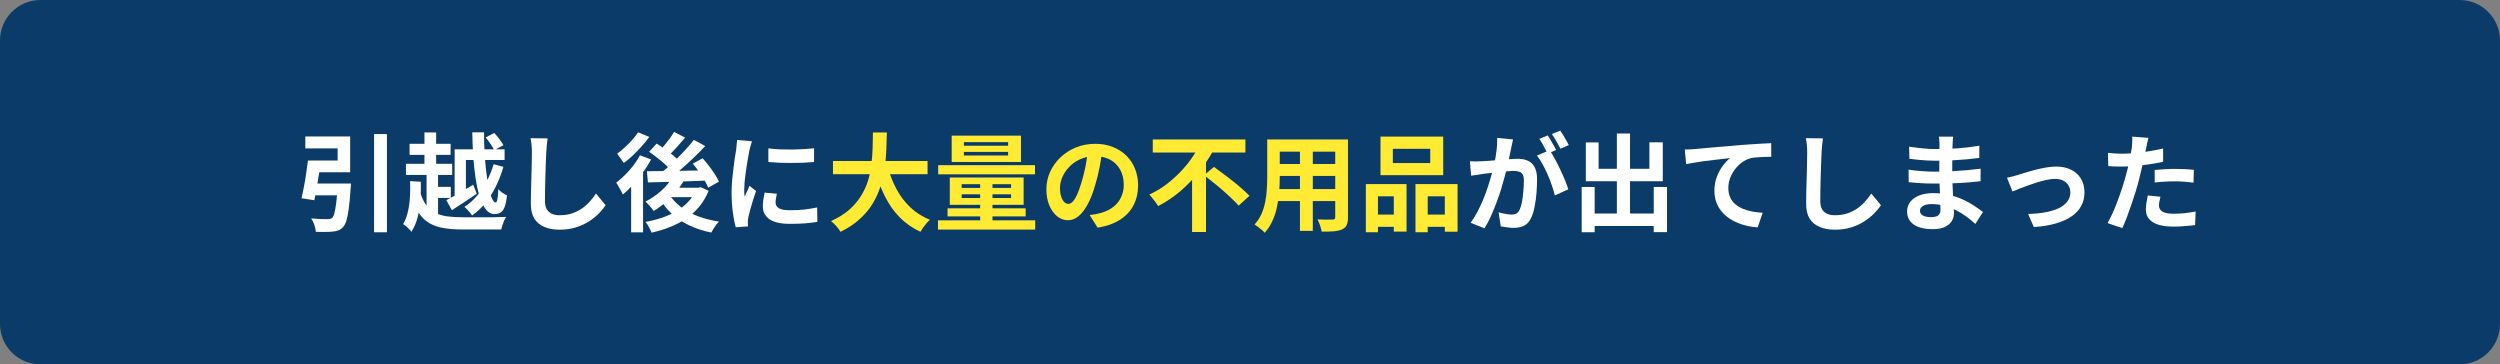 <svg width="494" height="72" viewBox="0 0 494 72" fill="none" xmlns="http://www.w3.org/2000/svg">
<rect x="0" y="0" width="494" height="72" fill="#808080" stroke="none"/>
<path d="M0 8C0 3.582 3.582 0 8 0H486C490.418 0 494 3.582 494 8V64C494 68.418 490.418 72 486 72H8C3.582 72 0 68.418 0 64V8Z" fill="#0B3C69"/>
<path d="M424.533 27.242C424.449 27.522 424.365 27.865 424.281 28.271C424.197 28.677 424.134 28.992 424.092 29.216C423.994 29.692 423.868 30.273 423.714 30.959C423.574 31.645 423.413 32.373 423.231 33.143C423.063 33.913 422.888 34.648 422.706 35.348C422.524 36.09 422.3 36.895 422.034 37.763C421.768 38.617 421.481 39.492 421.173 40.388C420.879 41.27 420.578 42.117 420.27 42.929C419.962 43.727 419.661 44.441 419.367 45.071L416.448 44.084C416.756 43.552 417.085 42.908 417.435 42.152C417.785 41.382 418.121 40.556 418.443 39.674C418.779 38.792 419.087 37.917 419.367 37.049C419.647 36.181 419.885 35.376 420.081 34.634C420.221 34.144 420.354 33.64 420.48 33.122C420.606 32.604 420.718 32.1 420.816 31.61C420.914 31.12 420.998 30.665 421.068 30.245C421.152 29.811 421.215 29.433 421.257 29.111C421.299 28.719 421.327 28.327 421.341 27.935C421.355 27.543 421.348 27.228 421.32 26.99L424.533 27.242ZM419.178 30.371C420.032 30.371 420.921 30.329 421.845 30.245C422.769 30.161 423.7 30.042 424.638 29.888C425.576 29.734 426.507 29.552 427.431 29.342V31.967C426.563 32.163 425.639 32.331 424.659 32.471C423.679 32.611 422.713 32.723 421.761 32.807C420.809 32.877 419.934 32.912 419.136 32.912C418.632 32.912 418.177 32.905 417.771 32.891C417.365 32.863 416.973 32.842 416.595 32.828L416.532 30.203C417.078 30.259 417.547 30.301 417.939 30.329C418.331 30.357 418.744 30.371 419.178 30.371ZM425.772 33.584C426.36 33.528 427.011 33.479 427.725 33.437C428.439 33.395 429.132 33.374 429.804 33.374C430.406 33.374 431.015 33.388 431.631 33.416C432.261 33.444 432.884 33.493 433.5 33.563L433.437 36.083C432.919 36.013 432.345 35.957 431.715 35.915C431.099 35.859 430.469 35.831 429.825 35.831C429.111 35.831 428.418 35.852 427.746 35.894C427.088 35.922 426.43 35.978 425.772 36.062V33.584ZM426.906 38.876C426.822 39.17 426.752 39.478 426.696 39.8C426.64 40.108 426.612 40.381 426.612 40.619C426.612 40.843 426.661 41.053 426.759 41.249C426.857 41.445 427.011 41.62 427.221 41.774C427.431 41.914 427.718 42.026 428.082 42.11C428.46 42.194 428.929 42.236 429.489 42.236C430.203 42.236 430.917 42.201 431.631 42.131C432.359 42.047 433.101 41.935 433.857 41.795L433.752 44.483C433.164 44.553 432.513 44.616 431.799 44.672C431.085 44.742 430.308 44.777 429.468 44.777C427.704 44.777 426.353 44.49 425.415 43.916C424.491 43.328 424.029 42.502 424.029 41.438C424.029 40.962 424.071 40.479 424.155 39.989C424.239 39.499 424.323 39.044 424.407 38.624L426.906 38.876Z" fill="white"/>
<path d="M396.582 35.117C396.904 35.047 397.275 34.963 397.695 34.865C398.115 34.753 398.486 34.648 398.808 34.55C399.158 34.438 399.627 34.291 400.215 34.109C400.803 33.927 401.447 33.745 402.147 33.563C402.861 33.381 403.575 33.227 404.289 33.101C405.017 32.975 405.703 32.912 406.347 32.912C407.453 32.912 408.419 33.122 409.245 33.542C410.085 33.948 410.736 34.536 411.198 35.306C411.66 36.076 411.891 36.993 411.891 38.057C411.891 39.009 411.681 39.877 411.261 40.661C410.855 41.445 410.232 42.131 409.392 42.719C408.552 43.307 407.502 43.783 406.242 44.147C404.996 44.525 403.54 44.763 401.874 44.861L400.761 42.278C401.965 42.25 403.071 42.145 404.079 41.963C405.101 41.781 405.983 41.522 406.725 41.186C407.481 40.836 408.062 40.395 408.468 39.863C408.888 39.331 409.098 38.715 409.098 38.015C409.098 37.483 408.972 37.021 408.72 36.629C408.482 36.223 408.139 35.908 407.691 35.684C407.243 35.46 406.711 35.348 406.095 35.348C405.605 35.348 405.059 35.411 404.457 35.537C403.855 35.663 403.232 35.824 402.588 36.02C401.958 36.216 401.335 36.426 400.719 36.65C400.103 36.874 399.529 37.091 398.997 37.301C398.465 37.511 398.024 37.693 397.674 37.847L396.582 35.117Z" fill="white"/>
<path d="M385.957 27.011C385.929 27.221 385.901 27.459 385.873 27.725C385.859 27.977 385.845 28.236 385.831 28.502C385.817 28.782 385.803 29.16 385.789 29.636C385.775 30.098 385.768 30.609 385.768 31.169C385.768 31.729 385.768 32.282 385.768 32.828C385.768 33.374 385.768 33.871 385.768 34.319C385.768 34.907 385.782 35.565 385.81 36.293C385.838 37.007 385.873 37.735 385.915 38.477C385.971 39.205 386.013 39.891 386.041 40.535C386.083 41.165 386.104 41.69 386.104 42.11C386.104 42.698 385.95 43.237 385.642 43.727C385.334 44.203 384.872 44.581 384.256 44.861C383.654 45.141 382.891 45.281 381.967 45.281C380.287 45.281 379.013 44.973 378.145 44.357C377.277 43.741 376.843 42.88 376.843 41.774C376.843 41.06 377.046 40.437 377.452 39.905C377.872 39.359 378.467 38.932 379.237 38.624C380.021 38.316 380.952 38.162 382.03 38.162C383.178 38.162 384.249 38.288 385.243 38.54C386.251 38.778 387.168 39.093 387.994 39.485C388.82 39.877 389.555 40.29 390.199 40.724C390.843 41.158 391.389 41.55 391.837 41.9L390.325 44.252C389.821 43.776 389.254 43.307 388.624 42.845C388.008 42.383 387.329 41.963 386.587 41.585C385.859 41.207 385.082 40.906 384.256 40.682C383.444 40.444 382.583 40.325 381.673 40.325C380.945 40.325 380.378 40.451 379.972 40.703C379.58 40.955 379.384 41.263 379.384 41.627C379.384 41.893 379.468 42.124 379.636 42.32C379.804 42.516 380.049 42.663 380.371 42.761C380.693 42.859 381.099 42.908 381.589 42.908C381.967 42.908 382.289 42.866 382.555 42.782C382.835 42.698 383.052 42.544 383.206 42.32C383.36 42.096 383.437 41.781 383.437 41.375C383.437 41.067 383.423 40.626 383.395 40.052C383.381 39.478 383.36 38.848 383.332 38.162C383.304 37.462 383.276 36.776 383.248 36.104C383.22 35.432 383.206 34.837 383.206 34.319C383.206 33.815 383.206 33.29 383.206 32.744C383.22 32.184 383.227 31.631 383.227 31.085C383.227 30.539 383.227 30.042 383.227 29.594C383.241 29.132 383.248 28.754 383.248 28.46C383.248 28.264 383.234 28.026 383.206 27.746C383.192 27.452 383.164 27.207 383.122 27.011H385.957ZM377.242 28.985C377.62 29.041 378.04 29.097 378.502 29.153C378.964 29.209 379.433 29.265 379.909 29.321C380.399 29.363 380.861 29.398 381.295 29.426C381.729 29.44 382.107 29.447 382.429 29.447C383.857 29.447 385.278 29.405 386.692 29.321C388.12 29.223 389.597 29.048 391.123 28.796L391.102 31.211C390.388 31.309 389.562 31.4 388.624 31.484C387.686 31.568 386.685 31.638 385.621 31.694C384.571 31.736 383.514 31.757 382.45 31.757C382.016 31.757 381.477 31.743 380.833 31.715C380.203 31.673 379.573 31.624 378.943 31.568C378.313 31.498 377.767 31.435 377.305 31.379L377.242 28.985ZM377.137 33.521C377.473 33.577 377.872 33.633 378.334 33.689C378.796 33.745 379.265 33.787 379.741 33.815C380.231 33.843 380.693 33.871 381.127 33.899C381.561 33.913 381.918 33.92 382.198 33.92C383.5 33.92 384.676 33.892 385.726 33.836C386.79 33.78 387.784 33.71 388.708 33.626C389.632 33.542 390.521 33.444 391.375 33.332L391.354 35.81C390.626 35.894 389.919 35.964 389.233 36.02C388.561 36.076 387.868 36.125 387.154 36.167C386.454 36.209 385.698 36.237 384.886 36.251C384.074 36.265 383.164 36.272 382.156 36.272C381.75 36.272 381.246 36.265 380.644 36.251C380.042 36.223 379.426 36.188 378.796 36.146C378.18 36.104 377.634 36.055 377.158 35.999L377.137 33.521Z" fill="white"/>
<path d="M360.211 27.347C360.155 27.781 360.099 28.25 360.043 28.754C360.001 29.258 359.966 29.72 359.938 30.14C359.924 30.714 359.896 31.414 359.854 32.24C359.826 33.052 359.798 33.906 359.77 34.802C359.756 35.698 359.735 36.58 359.707 37.448C359.693 38.316 359.686 39.072 359.686 39.716C359.686 40.416 359.812 40.976 360.064 41.396C360.33 41.802 360.68 42.096 361.114 42.278C361.548 42.446 362.038 42.53 362.584 42.53C363.452 42.53 364.243 42.418 364.957 42.194C365.671 41.956 366.322 41.641 366.91 41.249C367.498 40.857 368.023 40.402 368.485 39.884C368.961 39.366 369.388 38.82 369.766 38.246L371.677 40.556C371.341 41.06 370.9 41.592 370.354 42.152C369.808 42.712 369.157 43.237 368.401 43.727C367.659 44.217 366.798 44.616 365.818 44.924C364.838 45.232 363.753 45.386 362.563 45.386C361.415 45.386 360.414 45.204 359.56 44.84C358.72 44.49 358.062 43.944 357.586 43.202C357.124 42.446 356.893 41.473 356.893 40.283C356.893 39.709 356.9 39.058 356.914 38.33C356.928 37.588 356.949 36.818 356.977 36.02C357.005 35.222 357.026 34.445 357.04 33.689C357.054 32.919 357.068 32.226 357.082 31.61C357.096 30.994 357.103 30.504 357.103 30.14C357.103 29.636 357.082 29.146 357.04 28.67C356.998 28.18 356.928 27.725 356.83 27.305L360.211 27.347Z" fill="white"/>
<path d="M332.911 29.552C333.331 29.538 333.73 29.524 334.108 29.51C334.486 29.482 334.78 29.461 334.99 29.447C335.424 29.405 335.956 29.356 336.586 29.3C337.216 29.244 337.923 29.181 338.707 29.111C339.505 29.041 340.352 28.971 341.248 28.901C342.144 28.817 343.075 28.733 344.041 28.649C344.769 28.593 345.497 28.544 346.225 28.502C346.953 28.446 347.639 28.404 348.283 28.376C348.941 28.334 349.508 28.306 349.984 28.292L350.005 30.98C349.627 30.98 349.193 30.987 348.703 31.001C348.213 31.015 347.723 31.043 347.233 31.085C346.757 31.113 346.33 31.169 345.952 31.253C345.322 31.421 344.734 31.708 344.188 32.114C343.656 32.506 343.187 32.975 342.781 33.521C342.375 34.067 342.06 34.655 341.836 35.285C341.626 35.901 341.521 36.524 341.521 37.154C341.521 37.84 341.64 38.449 341.878 38.981C342.116 39.499 342.445 39.947 342.865 40.325C343.299 40.689 343.803 40.997 344.377 41.249C344.951 41.487 345.567 41.669 346.225 41.795C346.897 41.921 347.59 42.005 348.304 42.047L347.317 44.924C346.435 44.868 345.574 44.728 344.734 44.504C343.908 44.28 343.131 43.972 342.403 43.58C341.689 43.188 341.059 42.712 340.513 42.152C339.967 41.578 339.54 40.927 339.232 40.199C338.924 39.457 338.77 38.631 338.77 37.721C338.77 36.699 338.931 35.768 339.253 34.928C339.575 34.088 339.974 33.353 340.45 32.723C340.926 32.079 341.402 31.582 341.878 31.232C341.486 31.274 341.01 31.33 340.45 31.4C339.904 31.456 339.309 31.526 338.665 31.61C338.035 31.68 337.391 31.757 336.733 31.841C336.075 31.925 335.438 32.023 334.822 32.135C334.22 32.233 333.674 32.331 333.184 32.429L332.911 29.552Z" fill="white"/>
<path d="M313.78 42.194H328.123V44.651H313.78V42.194ZM319.492 26.381H322.096V43.706H319.492V26.381ZM312.541 36.944H315.103V45.89H312.541V36.944ZM326.779 36.944H329.404V45.869H326.779V36.944ZM313.36 28.145H315.88V33.353H325.918V28.124H328.564V35.81H313.36V28.145Z" fill="white"/>
<path d="M298.975 27.557C298.919 27.823 298.856 28.117 298.786 28.439C298.716 28.747 298.653 29.034 298.597 29.3C298.541 29.608 298.471 29.958 298.387 30.35C298.303 30.728 298.219 31.113 298.135 31.505C298.065 31.883 297.988 32.254 297.904 32.618C297.764 33.22 297.589 33.92 297.379 34.718C297.169 35.516 296.924 36.377 296.644 37.301C296.364 38.211 296.049 39.128 295.699 40.052C295.349 40.976 294.978 41.879 294.586 42.761C294.194 43.629 293.774 44.413 293.326 45.113L290.596 44.021C291.086 43.363 291.541 42.628 291.961 41.816C292.395 40.99 292.787 40.15 293.137 39.296C293.487 38.428 293.795 37.574 294.061 36.734C294.341 35.88 294.579 35.089 294.775 34.361C294.985 33.633 295.146 33.01 295.258 32.492C295.454 31.54 295.608 30.623 295.72 29.741C295.832 28.859 295.874 28.026 295.846 27.242L298.975 27.557ZM306.199 29.678C306.535 30.14 306.878 30.707 307.228 31.379C307.592 32.037 307.949 32.737 308.299 33.479C308.649 34.221 308.964 34.935 309.244 35.621C309.524 36.307 309.741 36.902 309.895 37.406L307.228 38.624C307.102 38.036 306.913 37.385 306.661 36.671C306.423 35.957 306.143 35.236 305.821 34.508C305.499 33.766 305.156 33.066 304.792 32.408C304.442 31.75 304.078 31.197 303.7 30.749L306.199 29.678ZM290.449 31.862C290.827 31.89 291.198 31.904 291.562 31.904C291.94 31.89 292.318 31.876 292.696 31.862C293.046 31.848 293.466 31.827 293.956 31.799C294.446 31.757 294.964 31.715 295.51 31.673C296.07 31.631 296.63 31.589 297.19 31.547C297.75 31.491 298.268 31.449 298.744 31.421C299.22 31.393 299.612 31.379 299.92 31.379C300.676 31.379 301.334 31.505 301.894 31.757C302.454 31.995 302.895 32.408 303.217 32.996C303.553 33.584 303.721 34.382 303.721 35.39C303.721 36.216 303.686 37.112 303.616 38.078C303.546 39.044 303.42 39.968 303.238 40.85C303.07 41.732 302.832 42.481 302.524 43.097C302.188 43.825 301.726 44.329 301.138 44.609C300.564 44.889 299.878 45.029 299.08 45.029C298.688 45.029 298.261 44.994 297.799 44.924C297.337 44.868 296.924 44.805 296.56 44.735L296.119 41.963C296.385 42.033 296.679 42.103 297.001 42.173C297.337 42.243 297.652 42.299 297.946 42.341C298.254 42.383 298.499 42.404 298.681 42.404C299.031 42.404 299.339 42.341 299.605 42.215C299.871 42.075 300.088 41.837 300.256 41.501C300.452 41.095 300.613 40.57 300.739 39.926C300.865 39.282 300.956 38.589 301.012 37.847C301.082 37.091 301.117 36.37 301.117 35.684C301.117 35.124 301.033 34.711 300.865 34.445C300.711 34.179 300.48 34.004 300.172 33.92C299.878 33.822 299.514 33.773 299.08 33.773C298.758 33.773 298.324 33.801 297.778 33.857C297.232 33.899 296.644 33.955 296.014 34.025C295.398 34.081 294.824 34.144 294.292 34.214C293.76 34.284 293.347 34.333 293.053 34.361C292.745 34.417 292.353 34.48 291.877 34.55C291.415 34.606 291.023 34.662 290.701 34.718L290.449 31.862ZM305.821 26.759C306.003 27.011 306.192 27.312 306.388 27.662C306.598 28.012 306.801 28.362 306.997 28.712C307.193 29.062 307.361 29.37 307.501 29.636L305.8 30.371C305.66 30.077 305.499 29.755 305.317 29.405C305.135 29.055 304.946 28.705 304.75 28.355C304.554 28.005 304.358 27.704 304.162 27.452L305.821 26.759ZM308.32 25.814C308.502 26.08 308.698 26.388 308.908 26.738C309.118 27.088 309.321 27.438 309.517 27.788C309.727 28.138 309.888 28.432 310 28.67L308.341 29.384C308.117 28.95 307.851 28.46 307.543 27.914C307.235 27.354 306.934 26.878 306.64 26.486L308.32 25.814Z" fill="white"/>
<path d="M275.225 29.405V32.219H282.617V29.405H275.225ZM272.789 26.99H285.179V34.613H272.789V26.99ZM269.891 36.377H277.934V45.764H275.414V38.792H272.285V45.89H269.891V36.377ZM279.698 36.377H288.014V45.785H285.494V38.792H282.113V45.89H279.698V36.377ZM270.941 42.404H276.464V44.819H270.941V42.404ZM280.853 42.404H286.733V44.819H280.853V42.404Z" fill="#FFEA34"/>
<path d="M251.851 27.557H264.724V29.972H251.851V27.557ZM251.851 32.408H264.766V34.76H251.851V32.408ZM251.809 37.364H264.85V39.737H251.809V37.364ZM250.402 27.557H252.88V35.117C252.88 35.943 252.845 36.846 252.775 37.826C252.705 38.806 252.565 39.793 252.355 40.787C252.159 41.767 251.858 42.705 251.452 43.601C251.06 44.497 250.542 45.295 249.898 45.995C249.772 45.827 249.583 45.638 249.331 45.428C249.079 45.218 248.82 45.015 248.554 44.819C248.302 44.623 248.085 44.469 247.903 44.357C248.477 43.727 248.932 43.034 249.268 42.278C249.604 41.508 249.849 40.717 250.003 39.905C250.171 39.079 250.276 38.26 250.318 37.448C250.374 36.622 250.402 35.838 250.402 35.096V27.557ZM263.842 27.557H266.362V42.908C266.362 43.58 266.278 44.098 266.11 44.462C265.942 44.84 265.641 45.127 265.207 45.323C264.787 45.519 264.248 45.645 263.59 45.701C262.932 45.757 262.12 45.778 261.154 45.764C261.112 45.428 261.007 45.022 260.839 44.546C260.671 44.07 260.503 43.671 260.335 43.349C260.741 43.363 261.147 43.377 261.553 43.391C261.959 43.391 262.316 43.391 262.624 43.391C262.946 43.391 263.177 43.391 263.317 43.391C263.513 43.391 263.646 43.356 263.716 43.286C263.8 43.216 263.842 43.083 263.842 42.887V27.557ZM256.87 28.523H259.411V45.617H256.87V28.523Z" fill="#FFEA34"/>
<path d="M227.785 27.557H246.097V30.14H227.785V27.557ZM237.928 34.613L239.881 32.975C240.441 33.381 241.043 33.829 241.687 34.319C242.345 34.795 242.996 35.292 243.64 35.81C244.298 36.328 244.907 36.839 245.467 37.343C246.027 37.833 246.503 38.281 246.895 38.687L244.753 40.64C244.403 40.22 243.955 39.758 243.409 39.254C242.877 38.736 242.296 38.204 241.666 37.658C241.05 37.112 240.413 36.58 239.755 36.062C239.111 35.544 238.502 35.061 237.928 34.613ZM237.088 28.523L239.881 29.51C239.083 30.98 238.131 32.415 237.025 33.815C235.933 35.215 234.701 36.51 233.329 37.7C231.957 38.876 230.466 39.884 228.856 40.724C228.73 40.5 228.562 40.248 228.352 39.968C228.142 39.688 227.925 39.415 227.701 39.149C227.491 38.869 227.295 38.631 227.113 38.435C228.247 37.917 229.318 37.287 230.326 36.545C231.334 35.789 232.265 34.97 233.119 34.088C233.987 33.206 234.75 32.296 235.408 31.358C236.08 30.406 236.64 29.461 237.088 28.523ZM235.555 33.605L238.306 30.854V45.848H235.555V33.605Z" fill="#FFEA34"/>
<path d="M217.832 29.615C217.692 30.679 217.51 31.813 217.286 33.017C217.062 34.221 216.761 35.439 216.383 36.671C215.977 38.085 215.501 39.303 214.955 40.325C214.409 41.347 213.807 42.138 213.149 42.698C212.505 43.244 211.798 43.517 211.028 43.517C210.258 43.517 209.544 43.258 208.886 42.74C208.242 42.208 207.724 41.48 207.332 40.556C206.954 39.632 206.765 38.582 206.765 37.406C206.765 36.188 207.01 35.04 207.5 33.962C207.99 32.884 208.669 31.932 209.537 31.106C210.419 30.266 211.441 29.608 212.603 29.132C213.779 28.656 215.046 28.418 216.404 28.418C217.706 28.418 218.875 28.628 219.911 29.048C220.961 29.468 221.857 30.049 222.599 30.791C223.341 31.533 223.908 32.401 224.3 33.395C224.692 34.389 224.888 35.46 224.888 36.608C224.888 38.078 224.587 39.394 223.985 40.556C223.383 41.718 222.487 42.677 221.297 43.433C220.121 44.189 218.651 44.707 216.887 44.987L215.312 42.488C215.718 42.446 216.075 42.397 216.383 42.341C216.691 42.285 216.985 42.222 217.265 42.152C217.937 41.984 218.56 41.746 219.134 41.438C219.722 41.116 220.233 40.724 220.667 40.262C221.101 39.786 221.437 39.233 221.675 38.603C221.927 37.973 222.053 37.28 222.053 36.524C222.053 35.698 221.927 34.942 221.675 34.256C221.423 33.57 221.052 32.975 220.562 32.471C220.072 31.953 219.477 31.561 218.777 31.295C218.077 31.015 217.272 30.875 216.362 30.875C215.242 30.875 214.255 31.078 213.401 31.484C212.547 31.876 211.826 32.387 211.238 33.017C210.65 33.647 210.202 34.326 209.894 35.054C209.6 35.782 209.453 36.475 209.453 37.133C209.453 37.833 209.537 38.421 209.705 38.897C209.873 39.359 210.076 39.709 210.314 39.947C210.566 40.171 210.832 40.283 211.112 40.283C211.406 40.283 211.693 40.136 211.973 39.842C212.267 39.534 212.554 39.072 212.834 38.456C213.114 37.84 213.394 37.063 213.674 36.125C213.996 35.117 214.269 34.039 214.493 32.891C214.717 31.743 214.878 30.623 214.976 29.531L217.832 29.615Z" fill="#FFEA34"/>
<path d="M190.468 30.014V30.728H199.204V30.014H190.468ZM190.468 28.082V28.796H199.204V28.082H190.468ZM188.053 26.801H201.745V32.009H188.053V26.801ZM190.027 38.393V39.128H199.792V38.393H190.027ZM190.027 36.398V37.133H199.792V36.398H190.027ZM187.675 35.075H202.27V40.472H187.675V35.075ZM193.681 35.516H196.117V44.525H193.681V35.516ZM185.386 32.639H204.517V34.445H185.386V32.639ZM187.234 41.165H202.669V42.761H187.234V41.165ZM185.344 43.538H204.559V45.365H185.344V43.538Z" fill="#FFEA34"/>
<path d="M164.596 31.82H183.286V34.424H164.596V31.82ZM175.39 32.87C175.81 34.466 176.391 35.957 177.133 37.343C177.875 38.729 178.792 39.94 179.884 40.976C180.99 42.012 182.278 42.831 183.748 43.433C183.538 43.615 183.314 43.846 183.076 44.126C182.852 44.406 182.628 44.693 182.404 44.987C182.194 45.295 182.019 45.568 181.879 45.806C180.269 45.05 178.883 44.077 177.721 42.887C176.573 41.697 175.607 40.311 174.823 38.729C174.039 37.133 173.381 35.376 172.849 33.458L175.39 32.87ZM172.492 26.171H175.243C175.229 27.235 175.194 28.362 175.138 29.552C175.096 30.728 174.991 31.925 174.823 33.143C174.655 34.361 174.382 35.572 174.004 36.776C173.64 37.966 173.122 39.114 172.45 40.22C171.792 41.312 170.938 42.334 169.888 43.286C168.852 44.238 167.585 45.078 166.087 45.806C165.891 45.47 165.618 45.099 165.268 44.693C164.918 44.287 164.561 43.951 164.197 43.685C165.625 43.041 166.822 42.299 167.788 41.459C168.754 40.605 169.538 39.688 170.14 38.708C170.756 37.714 171.225 36.685 171.547 35.621C171.869 34.543 172.086 33.458 172.198 32.366C172.324 31.274 172.401 30.203 172.429 29.153C172.457 28.103 172.478 27.109 172.492 26.171Z" fill="#FFEA34"/>
<path d="M151.828 29.321C152.472 29.405 153.194 29.468 153.992 29.51C154.804 29.538 155.623 29.552 156.449 29.552C157.289 29.538 158.094 29.51 158.864 29.468C159.634 29.412 160.299 29.356 160.859 29.3V32.009C160.215 32.065 159.508 32.114 158.738 32.156C157.968 32.184 157.177 32.198 156.365 32.198C155.553 32.198 154.755 32.184 153.971 32.156C153.201 32.114 152.486 32.065 151.828 32.009V29.321ZM153.508 38.288C153.424 38.638 153.362 38.953 153.32 39.233C153.278 39.499 153.257 39.772 153.257 40.052C153.257 40.276 153.312 40.486 153.424 40.682C153.536 40.864 153.705 41.025 153.929 41.165C154.167 41.291 154.468 41.389 154.832 41.459C155.21 41.515 155.665 41.543 156.197 41.543C157.135 41.543 158.017 41.501 158.843 41.417C159.669 41.319 160.544 41.179 161.468 40.997L161.51 43.832C160.838 43.958 160.061 44.056 159.179 44.126C158.311 44.196 157.281 44.231 156.091 44.231C154.285 44.231 152.942 43.93 152.06 43.328C151.178 42.712 150.737 41.865 150.737 40.787C150.737 40.381 150.765 39.961 150.821 39.527C150.891 39.079 150.982 38.589 151.094 38.057L153.508 38.288ZM148.595 27.914C148.539 28.054 148.476 28.25 148.406 28.502C148.336 28.754 148.266 28.999 148.196 29.237C148.14 29.475 148.098 29.657 148.07 29.783C148.028 30.077 147.958 30.462 147.86 30.938C147.776 31.4 147.685 31.925 147.587 32.513C147.503 33.087 147.419 33.675 147.335 34.277C147.251 34.879 147.181 35.46 147.125 36.02C147.083 36.58 147.062 37.07 147.062 37.49C147.062 37.686 147.062 37.91 147.062 38.162C147.076 38.414 147.104 38.645 147.146 38.855C147.244 38.617 147.349 38.379 147.461 38.141C147.573 37.903 147.685 37.665 147.797 37.427C147.909 37.175 148.006 36.937 148.09 36.713L149.393 37.742C149.197 38.316 148.994 38.932 148.784 39.59C148.588 40.248 148.406 40.871 148.238 41.459C148.084 42.033 147.965 42.509 147.881 42.887C147.853 43.041 147.825 43.216 147.797 43.412C147.783 43.608 147.776 43.762 147.776 43.874C147.776 43.986 147.776 44.119 147.776 44.273C147.79 44.441 147.804 44.595 147.818 44.735L145.382 44.903C145.172 44.175 144.982 43.209 144.814 42.005C144.646 40.787 144.562 39.464 144.562 38.036C144.562 37.252 144.598 36.454 144.668 35.642C144.738 34.83 144.822 34.053 144.92 33.311C145.018 32.555 145.109 31.869 145.193 31.253C145.291 30.637 145.375 30.126 145.445 29.72C145.473 29.426 145.507 29.097 145.549 28.733C145.605 28.355 145.641 27.998 145.655 27.662L148.595 27.914Z" fill="white"/>
<path d="M132.928 34.886L135.175 35.6C134.727 36.412 134.181 37.203 133.537 37.973C132.893 38.729 132.193 39.422 131.437 40.052C130.695 40.682 129.939 41.228 129.169 41.69C129.071 41.536 128.924 41.34 128.728 41.102C128.532 40.864 128.322 40.626 128.098 40.388C127.888 40.15 127.706 39.961 127.552 39.821C128.644 39.275 129.673 38.575 130.639 37.721C131.605 36.853 132.368 35.908 132.928 34.886ZM133.201 26.066L135.385 27.2C134.825 27.858 134.244 28.523 133.642 29.195C133.04 29.853 132.487 30.406 131.983 30.854L130.261 29.867C130.583 29.531 130.926 29.146 131.29 28.712C131.654 28.278 132.004 27.83 132.34 27.368C132.676 26.906 132.963 26.472 133.201 26.066ZM137.107 27.641L139.354 28.859C138.612 29.643 137.807 30.455 136.939 31.295C136.071 32.121 135.196 32.912 134.314 33.668C133.432 34.41 132.599 35.061 131.815 35.621L130.135 34.529C130.723 34.081 131.332 33.584 131.962 33.038C132.592 32.478 133.215 31.89 133.831 31.274C134.461 30.644 135.056 30.021 135.616 29.405C136.176 28.789 136.673 28.201 137.107 27.641ZM128.266 29.993L129.757 28.376C130.275 28.698 130.814 29.062 131.374 29.468C131.948 29.86 132.487 30.266 132.991 30.686C133.495 31.092 133.894 31.477 134.188 31.841L132.571 33.668C132.291 33.304 131.906 32.905 131.416 32.471C130.94 32.037 130.422 31.603 129.862 31.169C129.316 30.735 128.784 30.343 128.266 29.993ZM136.897 32.345L138.829 31.274C139.249 31.736 139.669 32.24 140.089 32.786C140.509 33.332 140.894 33.878 141.244 34.424C141.594 34.956 141.867 35.446 142.063 35.894L139.942 37.091C139.774 36.657 139.529 36.167 139.207 35.621C138.885 35.061 138.521 34.494 138.115 33.92C137.709 33.346 137.303 32.821 136.897 32.345ZM127.825 33.836C128.847 33.822 130.023 33.808 131.353 33.794C132.683 33.78 134.09 33.759 135.574 33.731C137.072 33.703 138.563 33.675 140.047 33.647L139.963 35.663C138.549 35.719 137.121 35.775 135.679 35.831C134.251 35.873 132.879 35.915 131.563 35.957C130.247 35.985 129.071 36.013 128.035 36.041L127.825 33.836ZM132.193 38.351C132.781 39.289 133.551 40.129 134.503 40.871C135.455 41.599 136.568 42.208 137.842 42.698C139.13 43.188 140.537 43.552 142.063 43.79C141.881 43.972 141.692 44.189 141.496 44.441C141.314 44.693 141.139 44.952 140.971 45.218C140.803 45.484 140.663 45.729 140.551 45.953C138.955 45.631 137.499 45.155 136.183 44.525C134.881 43.909 133.726 43.139 132.718 42.215C131.724 41.291 130.877 40.213 130.177 38.981L132.193 38.351ZM132.718 37.091H138.367V38.96H131.059L132.718 37.091ZM137.569 37.091H138.031L138.451 36.986L140.026 37.7C139.55 38.876 138.934 39.919 138.178 40.829C137.436 41.725 136.575 42.509 135.595 43.181C134.615 43.853 133.544 44.413 132.382 44.861C131.234 45.323 130.023 45.694 128.749 45.974C128.637 45.666 128.462 45.295 128.224 44.861C128 44.441 127.776 44.105 127.552 43.853C128.7 43.643 129.799 43.363 130.849 43.013C131.899 42.649 132.865 42.201 133.747 41.669C134.643 41.123 135.413 40.5 136.057 39.8C136.715 39.086 137.219 38.295 137.569 37.427V37.091ZM126.46 30.686L128.665 31.505C128.217 32.345 127.685 33.192 127.069 34.046C126.467 34.9 125.823 35.705 125.137 36.461C124.451 37.217 123.765 37.875 123.079 38.435C123.009 38.253 122.89 38.015 122.722 37.721C122.568 37.427 122.4 37.133 122.218 36.839C122.05 36.531 121.896 36.286 121.756 36.104C122.344 35.656 122.925 35.145 123.499 34.571C124.087 33.997 124.633 33.381 125.137 32.723C125.655 32.051 126.096 31.372 126.46 30.686ZM126.082 26.15L128.308 27.053C127.874 27.655 127.37 28.271 126.796 28.901C126.236 29.531 125.655 30.133 125.053 30.707C124.451 31.281 123.856 31.778 123.268 32.198C123.156 32.03 123.016 31.834 122.848 31.61C122.694 31.386 122.533 31.162 122.365 30.938C122.211 30.7 122.071 30.511 121.945 30.371C122.449 30.007 122.96 29.587 123.478 29.111C124.01 28.635 124.5 28.138 124.948 27.62C125.41 27.102 125.788 26.612 126.082 26.15ZM124.717 35.222L126.859 33.08L127.069 33.164V45.911H124.717V35.222Z" fill="white"/>
<path d="M108.211 27.347C108.155 27.781 108.099 28.25 108.043 28.754C108.001 29.258 107.966 29.72 107.938 30.14C107.924 30.714 107.896 31.414 107.854 32.24C107.826 33.052 107.798 33.906 107.77 34.802C107.756 35.698 107.735 36.58 107.707 37.448C107.693 38.316 107.686 39.072 107.686 39.716C107.686 40.416 107.812 40.976 108.064 41.396C108.33 41.802 108.68 42.096 109.114 42.278C109.548 42.446 110.038 42.53 110.584 42.53C111.452 42.53 112.243 42.418 112.957 42.194C113.671 41.956 114.322 41.641 114.91 41.249C115.498 40.857 116.023 40.402 116.485 39.884C116.961 39.366 117.388 38.82 117.766 38.246L119.677 40.556C119.341 41.06 118.9 41.592 118.354 42.152C117.808 42.712 117.157 43.237 116.401 43.727C115.659 44.217 114.798 44.616 113.818 44.924C112.838 45.232 111.753 45.386 110.563 45.386C109.415 45.386 108.414 45.204 107.56 44.84C106.72 44.49 106.062 43.944 105.586 43.202C105.124 42.446 104.893 41.473 104.893 40.283C104.893 39.709 104.9 39.058 104.914 38.33C104.928 37.588 104.949 36.818 104.977 36.02C105.005 35.222 105.026 34.445 105.04 33.689C105.054 32.919 105.068 32.226 105.082 31.61C105.096 30.994 105.103 30.504 105.103 30.14C105.103 29.636 105.082 29.146 105.04 28.67C104.998 28.18 104.928 27.725 104.83 27.305L108.211 27.347Z" fill="white"/>
<path d="M89.836 29.51H99.706V31.61H92.062V39.443H89.836V29.51ZM88.198 39.548C88.87 39.212 89.682 38.764 90.634 38.204C91.586 37.644 92.545 37.077 93.511 36.503L94.204 38.288C93.378 38.848 92.531 39.415 91.663 39.989C90.809 40.549 90.018 41.067 89.29 41.543L88.198 39.548ZM80.932 28.418H89.038V30.602H80.932V28.418ZM80.218 32.366H89.353V34.571H80.218V32.366ZM85.132 36.923H89.08V39.107H85.132V36.923ZM83.872 26.171H86.182V33.71H83.872V26.171ZM84.292 33.731H86.56V43.265H84.292V33.731ZM82.99 37.868C83.312 38.974 83.725 39.863 84.229 40.535C84.733 41.207 85.328 41.718 86.014 42.068C86.714 42.404 87.512 42.635 88.408 42.761C89.304 42.873 90.312 42.929 91.432 42.929C91.67 42.929 92.006 42.929 92.44 42.929C92.874 42.929 93.364 42.929 93.91 42.929C94.456 42.929 95.023 42.929 95.611 42.929C96.199 42.929 96.773 42.929 97.333 42.929C97.893 42.915 98.404 42.901 98.866 42.887C99.328 42.873 99.713 42.866 100.021 42.866C99.881 43.048 99.748 43.286 99.622 43.58C99.496 43.874 99.384 44.175 99.286 44.483C99.188 44.805 99.104 45.092 99.034 45.344H97.627H91.411C90.011 45.344 88.772 45.253 87.694 45.071C86.616 44.903 85.664 44.574 84.838 44.084C84.012 43.608 83.298 42.915 82.696 42.005C82.108 41.095 81.611 39.905 81.205 38.435L82.99 37.868ZM93.322 26.15H95.653C95.639 27.564 95.674 28.943 95.758 30.287C95.842 31.631 95.954 32.891 96.094 34.067C96.234 35.229 96.402 36.258 96.598 37.154C96.794 38.05 97.004 38.75 97.228 39.254C97.466 39.758 97.704 40.01 97.942 40.01C98.082 40.01 98.194 39.807 98.278 39.401C98.376 38.981 98.439 38.309 98.467 37.385C98.691 37.637 98.964 37.875 99.286 38.099C99.608 38.309 99.909 38.484 100.189 38.624C100.077 39.59 99.923 40.339 99.727 40.871C99.531 41.403 99.265 41.774 98.929 41.984C98.607 42.194 98.194 42.299 97.69 42.299C97.06 42.299 96.507 42.005 96.031 41.417C95.555 40.815 95.149 39.989 94.813 38.939C94.477 37.889 94.204 36.685 93.994 35.327C93.784 33.955 93.623 32.492 93.511 30.938C93.413 29.37 93.35 27.774 93.322 26.15ZM95.968 27.158L97.669 26.276C98.005 26.64 98.348 27.053 98.698 27.515C99.048 27.963 99.307 28.355 99.475 28.691L97.669 29.678C97.515 29.342 97.27 28.936 96.934 28.46C96.612 27.97 96.29 27.536 95.968 27.158ZM81.037 35.789L83.158 35.915C83.186 37.035 83.158 38.183 83.074 39.359C83.004 40.521 82.836 41.655 82.57 42.761C82.304 43.867 81.877 44.889 81.289 45.827C81.191 45.659 81.044 45.47 80.848 45.26C80.652 45.064 80.449 44.875 80.239 44.693C80.029 44.511 79.833 44.378 79.651 44.294C80.113 43.496 80.442 42.621 80.638 41.669C80.848 40.703 80.974 39.716 81.016 38.708C81.072 37.7 81.079 36.727 81.037 35.789ZM97.543 32.45L99.475 32.975C99.083 34.333 98.586 35.621 97.984 36.839C97.382 38.043 96.689 39.135 95.905 40.115C95.121 41.095 94.246 41.914 93.28 42.572C93.112 42.306 92.874 42.005 92.566 41.669C92.272 41.333 92.006 41.067 91.768 40.871C92.664 40.311 93.483 39.597 94.225 38.729C94.967 37.861 95.618 36.888 96.178 35.81C96.752 34.718 97.207 33.598 97.543 32.45Z" fill="white"/>
<path d="M66.736 36.272H69.361C69.361 36.272 69.354 36.342 69.34 36.482C69.34 36.608 69.333 36.755 69.319 36.923C69.319 37.077 69.305 37.21 69.277 37.322C69.179 38.862 69.06 40.143 68.92 41.165C68.794 42.173 68.64 42.971 68.458 43.559C68.29 44.133 68.073 44.56 67.807 44.84C67.527 45.162 67.219 45.386 66.883 45.512C66.561 45.638 66.176 45.722 65.728 45.764C65.364 45.806 64.881 45.827 64.279 45.827C63.691 45.841 63.068 45.834 62.41 45.806C62.382 45.4 62.284 44.945 62.116 44.441C61.948 43.951 61.738 43.524 61.486 43.16C62.116 43.216 62.732 43.258 63.334 43.286C63.936 43.3 64.377 43.307 64.657 43.307C64.867 43.307 65.049 43.293 65.203 43.265C65.357 43.223 65.497 43.153 65.623 43.055C65.805 42.901 65.959 42.586 66.085 42.11C66.211 41.62 66.33 40.927 66.442 40.031C66.554 39.135 66.652 38.001 66.736 36.629V36.272ZM60.856 31.715H63.439C63.313 32.583 63.173 33.493 63.019 34.445C62.865 35.397 62.711 36.321 62.557 37.217C62.403 38.099 62.256 38.883 62.116 39.569L59.575 39.17C59.743 38.498 59.904 37.742 60.058 36.902C60.226 36.048 60.373 35.173 60.499 34.277C60.639 33.367 60.758 32.513 60.856 31.715ZM73.918 26.486H76.459V45.89H73.918V26.486ZM61.381 36.272H67.492V38.603H61.087L61.381 36.272ZM61.717 31.715H66.715V29.321H60.331V26.969H69.193V34.046H61.717V31.715Z" fill="white"/>
</svg>
